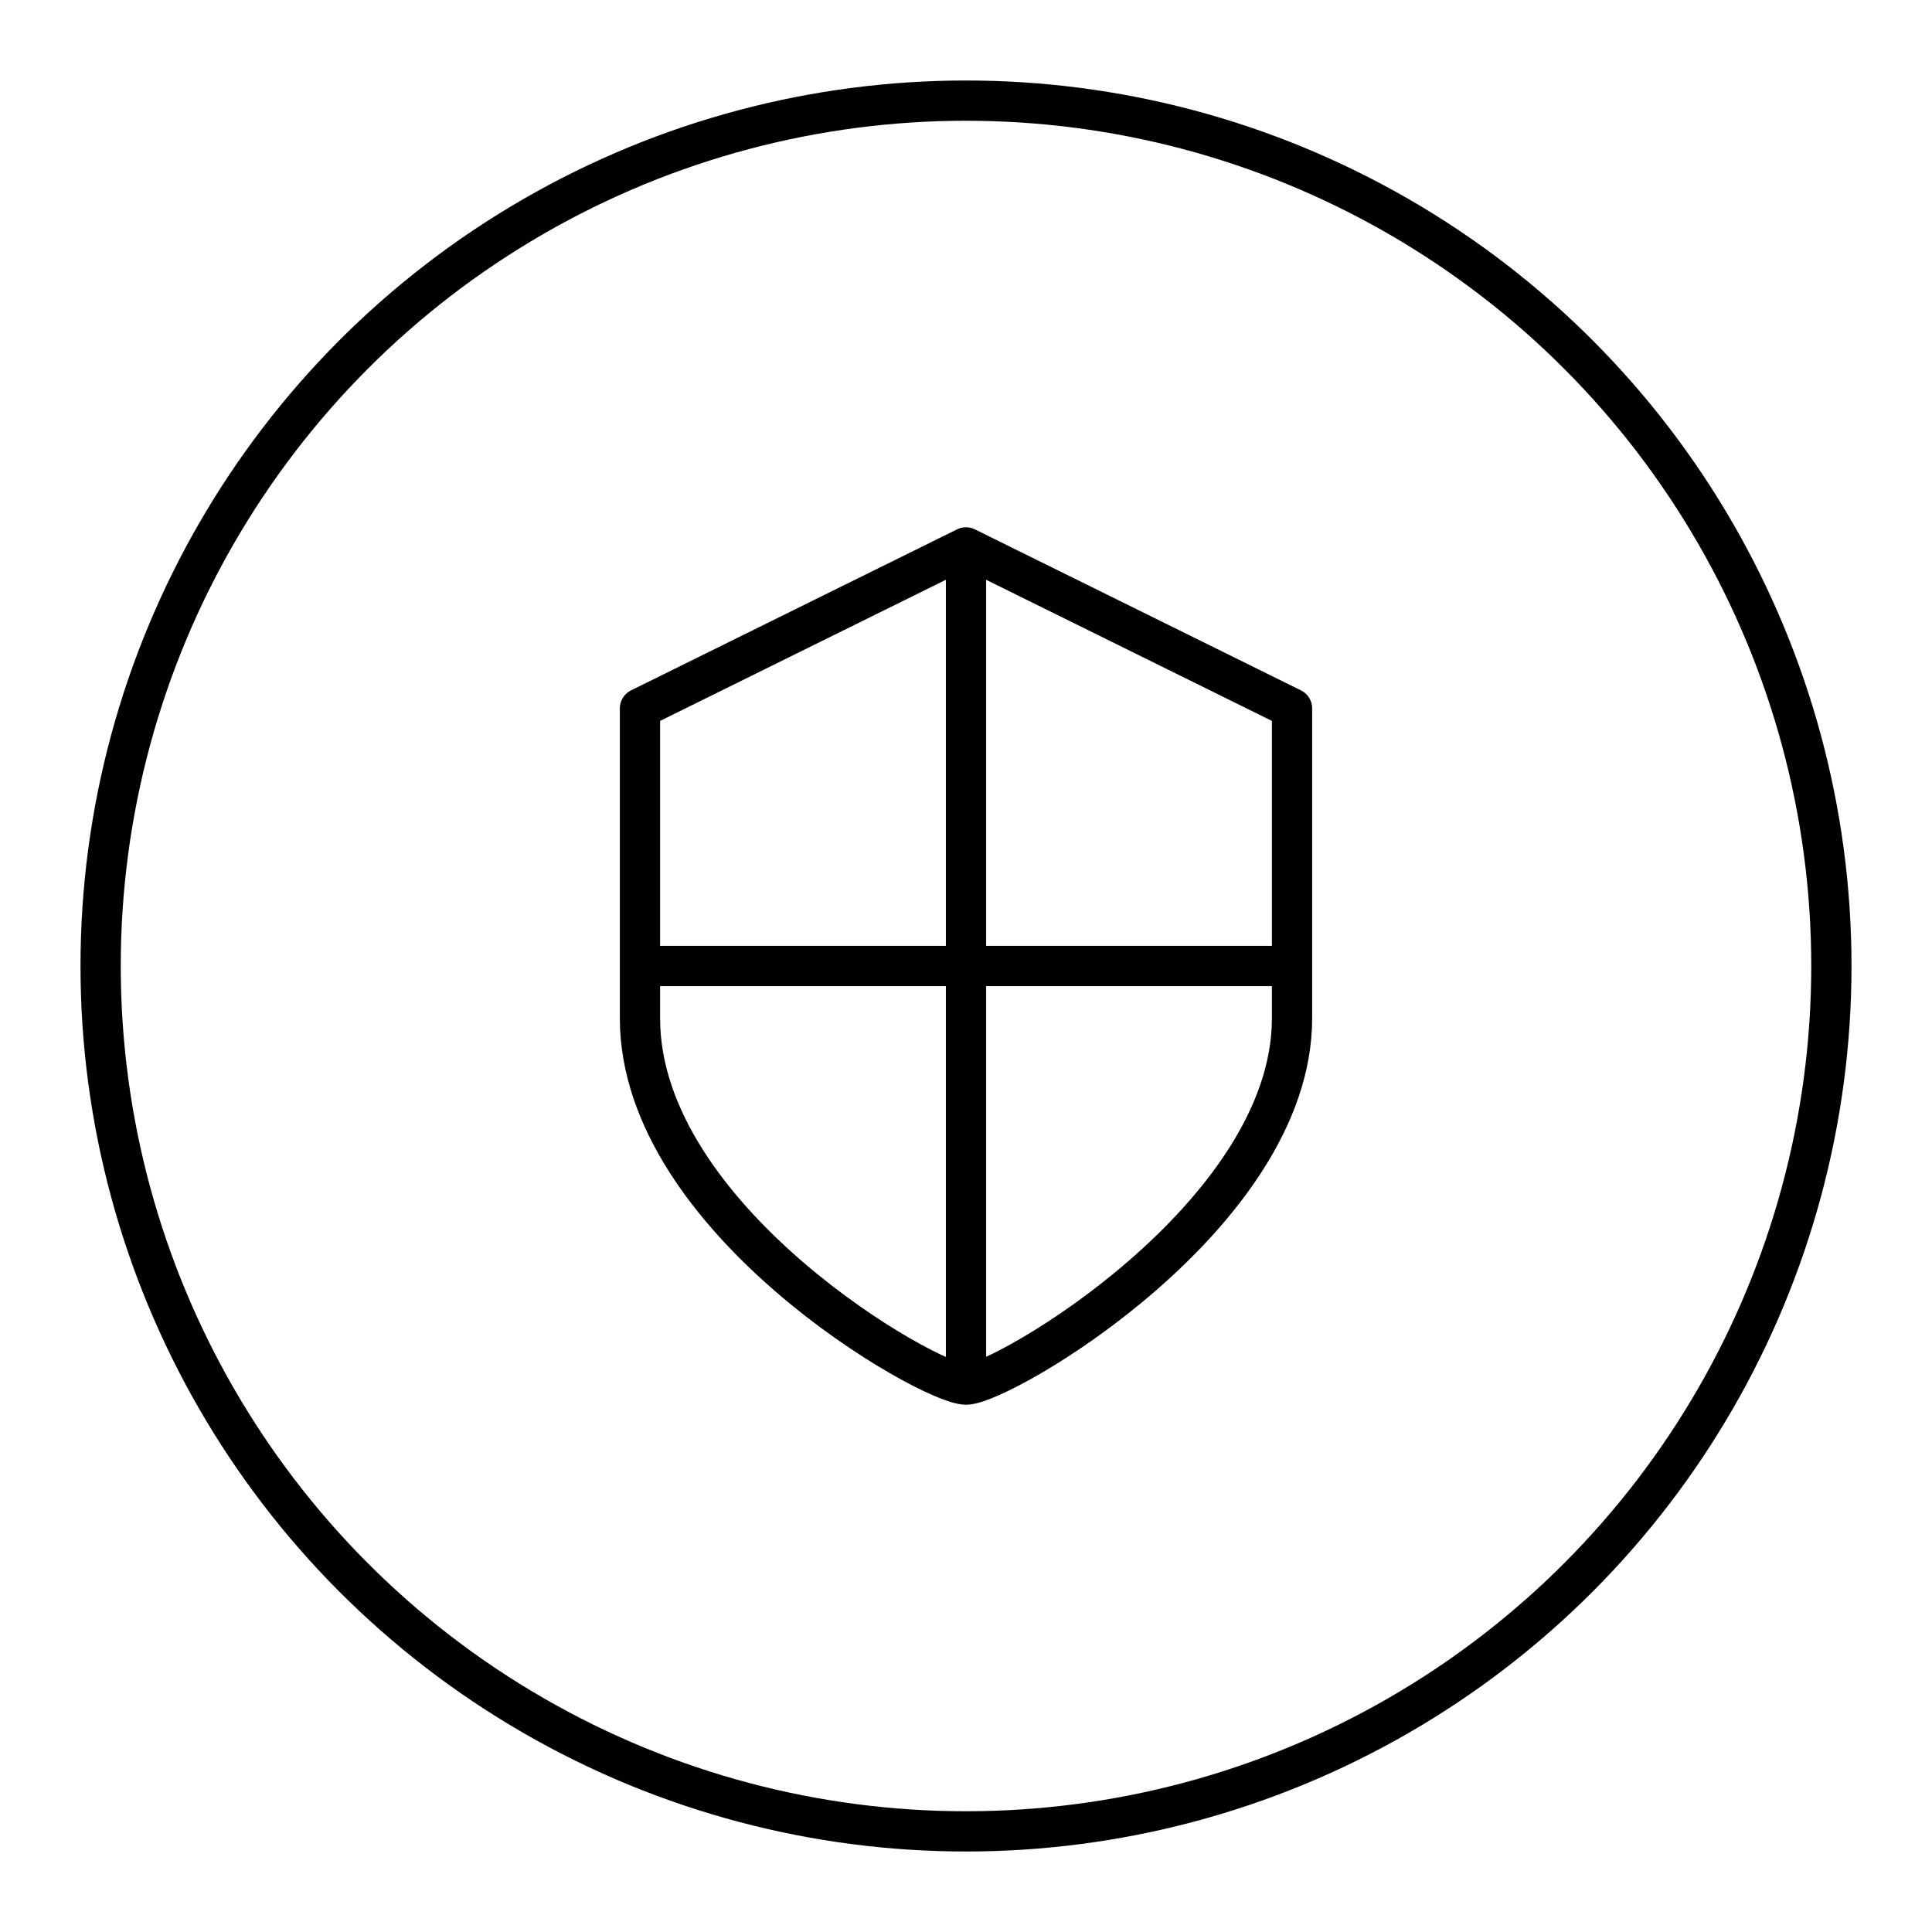 <?xml version="1.0" encoding="utf-8"?>
<!-- Generator: www.svgicons.com -->
<svg xmlns="http://www.w3.org/2000/svg" width="800" height="800" viewBox="0 0 48 48">
<circle cx="24" cy="24" r="21.5" fill="none" stroke="currentColor" stroke-linecap="round" stroke-linejoin="round"/><path fill="none" stroke="currentColor" stroke-linecap="round" stroke-linejoin="round" d="M24 34.4c.9 0 8.1-4.2 8.1-9.1v-7.7l-8.1-4l-8.1 4v7.7c0 5 7.2 9.1 8.1 9.1m0-.2V13.8M16 24h16"/>
</svg>